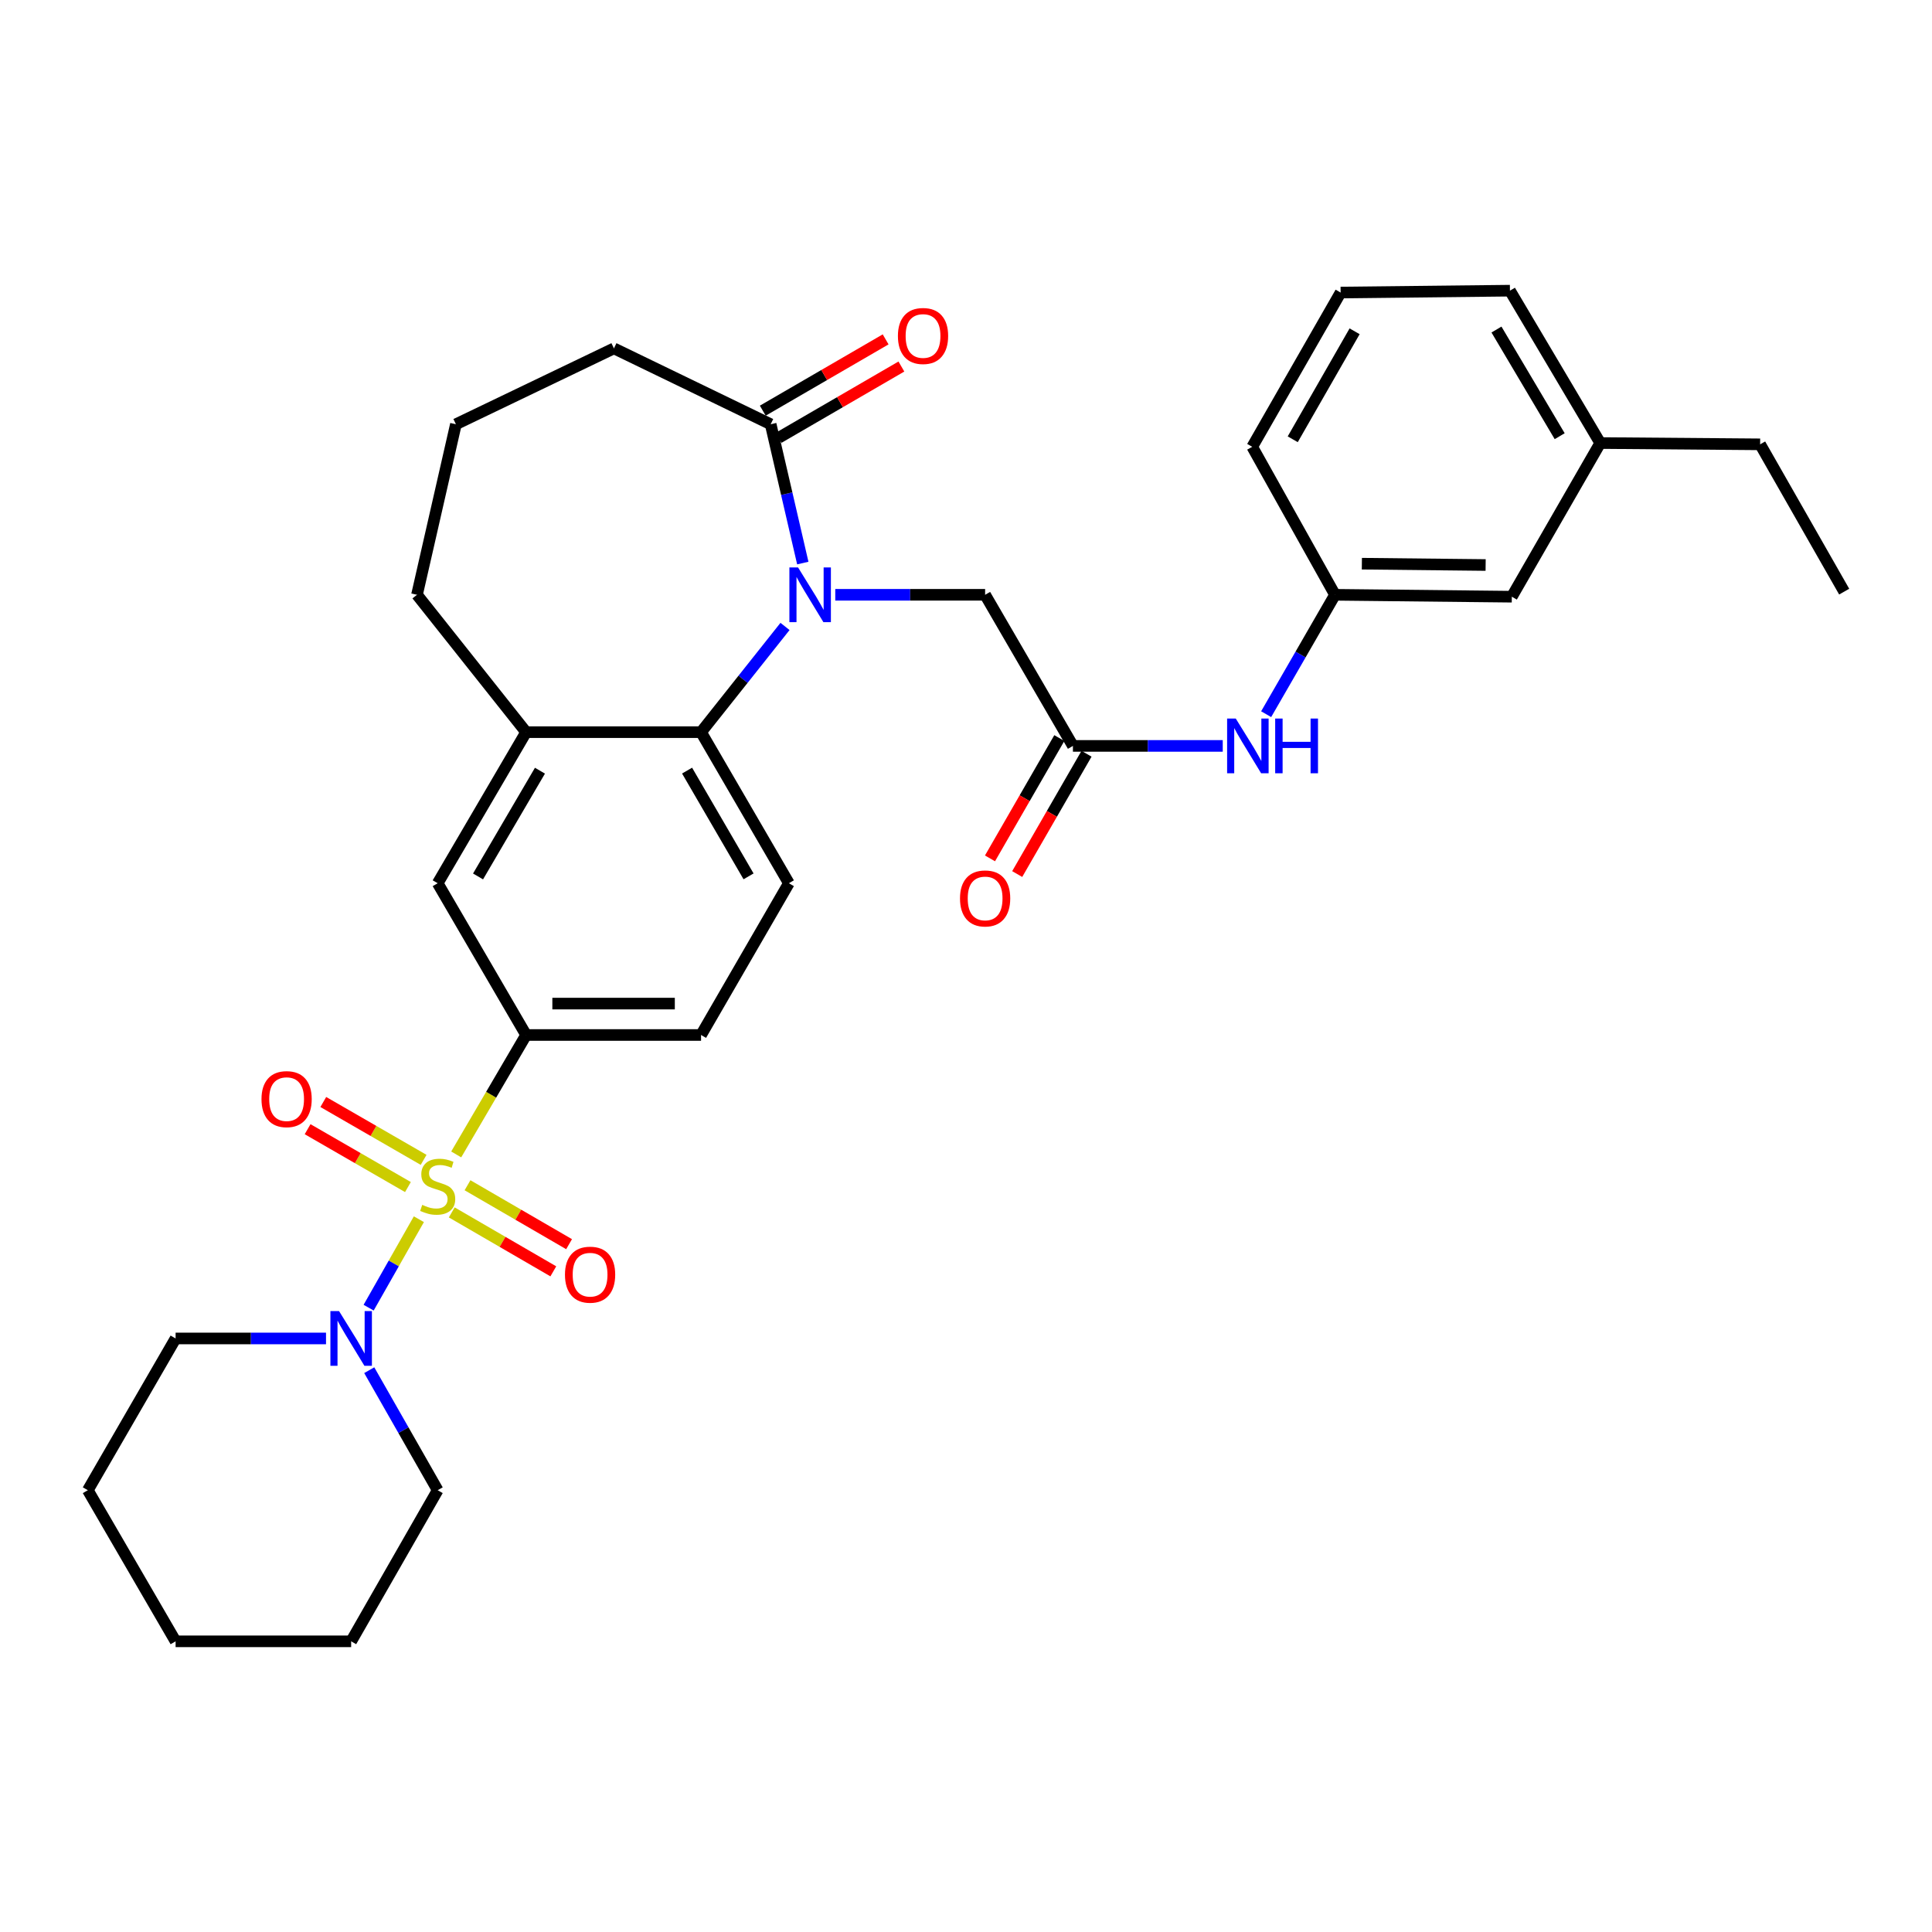 <?xml version='1.0' encoding='iso-8859-1'?>
<svg version='1.1' baseProfile='full'
              xmlns='http://www.w3.org/2000/svg'
                      xmlns:rdkit='http://www.rdkit.org/xml'
                      xmlns:xlink='http://www.w3.org/1999/xlink'
                  xml:space='preserve'
width='1000px' height='1000px' viewBox='0 0 1000 1000'>
<!-- END OF HEADER -->
<rect style='opacity:1.0;fill:#FFFFFF;stroke:none' width='1000' height='1000' x='0' y='0'> </rect>
<path class='bond-2' d='M 216.807,631.066 L 203.807,653.958' style='fill:none;fill-rule:evenodd;stroke:#CCCC00;stroke-width:6px;stroke-linecap:butt;stroke-linejoin:miter;stroke-opacity:1' />
<path class='bond-2' d='M 203.807,653.958 L 190.807,676.849' style='fill:none;fill-rule:evenodd;stroke:#0000FF;stroke-width:6px;stroke-linecap:butt;stroke-linejoin:miter;stroke-opacity:1' />
<path class='bond-3' d='M 236.135,597.533 L 254.226,566.623' style='fill:none;fill-rule:evenodd;stroke:#CCCC00;stroke-width:6px;stroke-linecap:butt;stroke-linejoin:miter;stroke-opacity:1' />
<path class='bond-3' d='M 254.226,566.623 L 272.316,535.712' style='fill:none;fill-rule:evenodd;stroke:#000000;stroke-width:6px;stroke-linecap:butt;stroke-linejoin:miter;stroke-opacity:1' />
<path class='bond-9' d='M 233.826,627.539 L 260.112,642.791' style='fill:none;fill-rule:evenodd;stroke:#CCCC00;stroke-width:6px;stroke-linecap:butt;stroke-linejoin:miter;stroke-opacity:1' />
<path class='bond-9' d='M 260.112,642.791 L 286.398,658.044' style='fill:none;fill-rule:evenodd;stroke:#FF0000;stroke-width:6px;stroke-linecap:butt;stroke-linejoin:miter;stroke-opacity:1' />
<path class='bond-9' d='M 241.984,613.481 L 268.269,628.733' style='fill:none;fill-rule:evenodd;stroke:#CCCC00;stroke-width:6px;stroke-linecap:butt;stroke-linejoin:miter;stroke-opacity:1' />
<path class='bond-9' d='M 268.269,628.733 L 294.555,643.985' style='fill:none;fill-rule:evenodd;stroke:#FF0000;stroke-width:6px;stroke-linecap:butt;stroke-linejoin:miter;stroke-opacity:1' />
<path class='bond-10' d='M 219.268,600.341 L 193.303,585.367' style='fill:none;fill-rule:evenodd;stroke:#CCCC00;stroke-width:6px;stroke-linecap:butt;stroke-linejoin:miter;stroke-opacity:1' />
<path class='bond-10' d='M 193.303,585.367 L 167.337,570.394' style='fill:none;fill-rule:evenodd;stroke:#FF0000;stroke-width:6px;stroke-linecap:butt;stroke-linejoin:miter;stroke-opacity:1' />
<path class='bond-10' d='M 211.148,614.421 L 185.183,599.447' style='fill:none;fill-rule:evenodd;stroke:#CCCC00;stroke-width:6px;stroke-linecap:butt;stroke-linejoin:miter;stroke-opacity:1' />
<path class='bond-10' d='M 185.183,599.447 L 159.218,584.474' style='fill:none;fill-rule:evenodd;stroke:#FF0000;stroke-width:6px;stroke-linecap:butt;stroke-linejoin:miter;stroke-opacity:1' />
<path class='bond-0' d='M 406.319,324.249 L 384.593,351.607' style='fill:none;fill-rule:evenodd;stroke:#0000FF;stroke-width:6px;stroke-linecap:butt;stroke-linejoin:miter;stroke-opacity:1' />
<path class='bond-0' d='M 384.593,351.607 L 362.866,378.966' style='fill:none;fill-rule:evenodd;stroke:#000000;stroke-width:6px;stroke-linecap:butt;stroke-linejoin:miter;stroke-opacity:1' />
<path class='bond-4' d='M 415.527,291.441 L 407.211,255.517' style='fill:none;fill-rule:evenodd;stroke:#0000FF;stroke-width:6px;stroke-linecap:butt;stroke-linejoin:miter;stroke-opacity:1' />
<path class='bond-4' d='M 407.211,255.517 L 398.895,219.592' style='fill:none;fill-rule:evenodd;stroke:#000000;stroke-width:6px;stroke-linecap:butt;stroke-linejoin:miter;stroke-opacity:1' />
<path class='bond-7' d='M 432.333,307.866 L 471.115,307.866' style='fill:none;fill-rule:evenodd;stroke:#0000FF;stroke-width:6px;stroke-linecap:butt;stroke-linejoin:miter;stroke-opacity:1' />
<path class='bond-7' d='M 471.115,307.866 L 509.897,307.866' style='fill:none;fill-rule:evenodd;stroke:#000000;stroke-width:6px;stroke-linecap:butt;stroke-linejoin:miter;stroke-opacity:1' />
<path class='bond-1' d='M 362.866,378.966 L 408.322,457.163' style='fill:none;fill-rule:evenodd;stroke:#000000;stroke-width:6px;stroke-linecap:butt;stroke-linejoin:miter;stroke-opacity:1' />
<path class='bond-1' d='M 355.633,398.864 L 387.451,453.602' style='fill:none;fill-rule:evenodd;stroke:#000000;stroke-width:6px;stroke-linecap:butt;stroke-linejoin:miter;stroke-opacity:1' />
<path class='bond-32' d='M 362.866,378.966 L 272.316,378.966' style='fill:none;fill-rule:evenodd;stroke:#000000;stroke-width:6px;stroke-linecap:butt;stroke-linejoin:miter;stroke-opacity:1' />
<path class='bond-20' d='M 191.12,709.204 L 208.833,740.269' style='fill:none;fill-rule:evenodd;stroke:#0000FF;stroke-width:6px;stroke-linecap:butt;stroke-linejoin:miter;stroke-opacity:1' />
<path class='bond-20' d='M 208.833,740.269 L 226.545,771.333' style='fill:none;fill-rule:evenodd;stroke:#000000;stroke-width:6px;stroke-linecap:butt;stroke-linejoin:miter;stroke-opacity:1' />
<path class='bond-21' d='M 168.746,692.784 L 129.819,692.784' style='fill:none;fill-rule:evenodd;stroke:#0000FF;stroke-width:6px;stroke-linecap:butt;stroke-linejoin:miter;stroke-opacity:1' />
<path class='bond-21' d='M 129.819,692.784 L 90.892,692.784' style='fill:none;fill-rule:evenodd;stroke:#000000;stroke-width:6px;stroke-linecap:butt;stroke-linejoin:miter;stroke-opacity:1' />
<path class='bond-8' d='M 272.316,535.712 L 226.545,457.163' style='fill:none;fill-rule:evenodd;stroke:#000000;stroke-width:6px;stroke-linecap:butt;stroke-linejoin:miter;stroke-opacity:1' />
<path class='bond-13' d='M 272.316,535.712 L 362.866,535.712' style='fill:none;fill-rule:evenodd;stroke:#000000;stroke-width:6px;stroke-linecap:butt;stroke-linejoin:miter;stroke-opacity:1' />
<path class='bond-13' d='M 285.899,519.459 L 349.284,519.459' style='fill:none;fill-rule:evenodd;stroke:#000000;stroke-width:6px;stroke-linecap:butt;stroke-linejoin:miter;stroke-opacity:1' />
<path class='bond-14' d='M 402.974,226.621 L 434.767,208.169' style='fill:none;fill-rule:evenodd;stroke:#000000;stroke-width:6px;stroke-linecap:butt;stroke-linejoin:miter;stroke-opacity:1' />
<path class='bond-14' d='M 434.767,208.169 L 466.56,189.717' style='fill:none;fill-rule:evenodd;stroke:#FF0000;stroke-width:6px;stroke-linecap:butt;stroke-linejoin:miter;stroke-opacity:1' />
<path class='bond-14' d='M 394.815,212.563 L 426.608,194.112' style='fill:none;fill-rule:evenodd;stroke:#000000;stroke-width:6px;stroke-linecap:butt;stroke-linejoin:miter;stroke-opacity:1' />
<path class='bond-14' d='M 426.608,194.112 L 458.401,175.66' style='fill:none;fill-rule:evenodd;stroke:#FF0000;stroke-width:6px;stroke-linecap:butt;stroke-linejoin:miter;stroke-opacity:1' />
<path class='bond-34' d='M 398.895,219.592 L 317.772,180.322' style='fill:none;fill-rule:evenodd;stroke:#000000;stroke-width:6px;stroke-linecap:butt;stroke-linejoin:miter;stroke-opacity:1' />
<path class='bond-5' d='M 272.316,378.966 L 226.545,457.163' style='fill:none;fill-rule:evenodd;stroke:#000000;stroke-width:6px;stroke-linecap:butt;stroke-linejoin:miter;stroke-opacity:1' />
<path class='bond-5' d='M 279.478,398.906 L 247.438,453.644' style='fill:none;fill-rule:evenodd;stroke:#000000;stroke-width:6px;stroke-linecap:butt;stroke-linejoin:miter;stroke-opacity:1' />
<path class='bond-22' d='M 272.316,378.966 L 215.836,307.866' style='fill:none;fill-rule:evenodd;stroke:#000000;stroke-width:6px;stroke-linecap:butt;stroke-linejoin:miter;stroke-opacity:1' />
<path class='bond-6' d='M 555.343,386.081 L 509.897,307.866' style='fill:none;fill-rule:evenodd;stroke:#000000;stroke-width:6px;stroke-linecap:butt;stroke-linejoin:miter;stroke-opacity:1' />
<path class='bond-12' d='M 555.343,386.081 L 594.116,386.081' style='fill:none;fill-rule:evenodd;stroke:#000000;stroke-width:6px;stroke-linecap:butt;stroke-linejoin:miter;stroke-opacity:1' />
<path class='bond-12' d='M 594.116,386.081 L 632.889,386.081' style='fill:none;fill-rule:evenodd;stroke:#0000FF;stroke-width:6px;stroke-linecap:butt;stroke-linejoin:miter;stroke-opacity:1' />
<path class='bond-15' d='M 548.302,382.024 L 530.36,413.159' style='fill:none;fill-rule:evenodd;stroke:#000000;stroke-width:6px;stroke-linecap:butt;stroke-linejoin:miter;stroke-opacity:1' />
<path class='bond-15' d='M 530.36,413.159 L 512.419,444.294' style='fill:none;fill-rule:evenodd;stroke:#FF0000;stroke-width:6px;stroke-linecap:butt;stroke-linejoin:miter;stroke-opacity:1' />
<path class='bond-15' d='M 562.384,390.139 L 544.443,421.274' style='fill:none;fill-rule:evenodd;stroke:#000000;stroke-width:6px;stroke-linecap:butt;stroke-linejoin:miter;stroke-opacity:1' />
<path class='bond-15' d='M 544.443,421.274 L 526.501,452.409' style='fill:none;fill-rule:evenodd;stroke:#FF0000;stroke-width:6px;stroke-linecap:butt;stroke-linejoin:miter;stroke-opacity:1' />
<path class='bond-11' d='M 408.322,457.163 L 362.866,535.712' style='fill:none;fill-rule:evenodd;stroke:#000000;stroke-width:6px;stroke-linecap:butt;stroke-linejoin:miter;stroke-opacity:1' />
<path class='bond-16' d='M 655.36,369.664 L 673.178,338.765' style='fill:none;fill-rule:evenodd;stroke:#0000FF;stroke-width:6px;stroke-linecap:butt;stroke-linejoin:miter;stroke-opacity:1' />
<path class='bond-16' d='M 673.178,338.765 L 690.996,307.866' style='fill:none;fill-rule:evenodd;stroke:#000000;stroke-width:6px;stroke-linecap:butt;stroke-linejoin:miter;stroke-opacity:1' />
<path class='bond-17' d='M 690.996,307.866 L 782.512,308.851' style='fill:none;fill-rule:evenodd;stroke:#000000;stroke-width:6px;stroke-linecap:butt;stroke-linejoin:miter;stroke-opacity:1' />
<path class='bond-17' d='M 704.898,291.761 L 768.959,292.45' style='fill:none;fill-rule:evenodd;stroke:#000000;stroke-width:6px;stroke-linecap:butt;stroke-linejoin:miter;stroke-opacity:1' />
<path class='bond-25' d='M 690.996,307.866 L 648.15,231.267' style='fill:none;fill-rule:evenodd;stroke:#000000;stroke-width:6px;stroke-linecap:butt;stroke-linejoin:miter;stroke-opacity:1' />
<path class='bond-18' d='M 782.512,308.851 L 828.283,229.317' style='fill:none;fill-rule:evenodd;stroke:#000000;stroke-width:6px;stroke-linecap:butt;stroke-linejoin:miter;stroke-opacity:1' />
<path class='bond-27' d='M 828.283,229.317 L 911.04,229.985' style='fill:none;fill-rule:evenodd;stroke:#000000;stroke-width:6px;stroke-linecap:butt;stroke-linejoin:miter;stroke-opacity:1' />
<path class='bond-35' d='M 828.283,229.317 L 781.546,150.452' style='fill:none;fill-rule:evenodd;stroke:#000000;stroke-width:6px;stroke-linecap:butt;stroke-linejoin:miter;stroke-opacity:1' />
<path class='bond-35' d='M 807.29,225.774 L 774.574,170.568' style='fill:none;fill-rule:evenodd;stroke:#000000;stroke-width:6px;stroke-linecap:butt;stroke-linejoin:miter;stroke-opacity:1' />
<path class='bond-19' d='M 317.772,180.322 L 235.981,219.592' style='fill:none;fill-rule:evenodd;stroke:#000000;stroke-width:6px;stroke-linecap:butt;stroke-linejoin:miter;stroke-opacity:1' />
<path class='bond-28' d='M 226.545,771.333 L 181.758,849.548' style='fill:none;fill-rule:evenodd;stroke:#000000;stroke-width:6px;stroke-linecap:butt;stroke-linejoin:miter;stroke-opacity:1' />
<path class='bond-29' d='M 90.892,692.784 L 45.455,771.333' style='fill:none;fill-rule:evenodd;stroke:#000000;stroke-width:6px;stroke-linecap:butt;stroke-linejoin:miter;stroke-opacity:1' />
<path class='bond-23' d='M 215.836,307.866 L 235.981,219.592' style='fill:none;fill-rule:evenodd;stroke:#000000;stroke-width:6px;stroke-linecap:butt;stroke-linejoin:miter;stroke-opacity:1' />
<path class='bond-24' d='M 693.904,151.418 L 648.15,231.267' style='fill:none;fill-rule:evenodd;stroke:#000000;stroke-width:6px;stroke-linecap:butt;stroke-linejoin:miter;stroke-opacity:1' />
<path class='bond-24' d='M 701.143,171.476 L 669.116,227.371' style='fill:none;fill-rule:evenodd;stroke:#000000;stroke-width:6px;stroke-linecap:butt;stroke-linejoin:miter;stroke-opacity:1' />
<path class='bond-26' d='M 693.904,151.418 L 781.546,150.452' style='fill:none;fill-rule:evenodd;stroke:#000000;stroke-width:6px;stroke-linecap:butt;stroke-linejoin:miter;stroke-opacity:1' />
<path class='bond-30' d='M 911.04,229.985 L 954.545,306.232' style='fill:none;fill-rule:evenodd;stroke:#000000;stroke-width:6px;stroke-linecap:butt;stroke-linejoin:miter;stroke-opacity:1' />
<path class='bond-33' d='M 181.758,849.548 L 90.892,849.548' style='fill:none;fill-rule:evenodd;stroke:#000000;stroke-width:6px;stroke-linecap:butt;stroke-linejoin:miter;stroke-opacity:1' />
<path class='bond-31' d='M 45.455,771.333 L 90.892,849.548' style='fill:none;fill-rule:evenodd;stroke:#000000;stroke-width:6px;stroke-linecap:butt;stroke-linejoin:miter;stroke-opacity:1' />
<path  class='atom-0' d='M 218.545 623.639
Q 218.865 623.759, 220.185 624.319
Q 221.505 624.879, 222.945 625.239
Q 224.425 625.559, 225.865 625.559
Q 228.545 625.559, 230.105 624.279
Q 231.665 622.959, 231.665 620.679
Q 231.665 619.119, 230.865 618.159
Q 230.105 617.199, 228.905 616.679
Q 227.705 616.159, 225.705 615.559
Q 223.185 614.799, 221.665 614.079
Q 220.185 613.359, 219.105 611.839
Q 218.065 610.319, 218.065 607.759
Q 218.065 604.199, 220.465 601.999
Q 222.905 599.799, 227.705 599.799
Q 230.985 599.799, 234.705 601.359
L 233.785 604.439
Q 230.385 603.039, 227.825 603.039
Q 225.065 603.039, 223.545 604.199
Q 222.025 605.319, 222.065 607.279
Q 222.065 608.799, 222.825 609.719
Q 223.625 610.639, 224.745 611.159
Q 225.905 611.679, 227.825 612.279
Q 230.385 613.079, 231.905 613.879
Q 233.425 614.679, 234.505 616.319
Q 235.625 617.919, 235.625 620.679
Q 235.625 624.599, 232.985 626.719
Q 230.385 628.799, 226.025 628.799
Q 223.505 628.799, 221.585 628.239
Q 219.705 627.719, 217.465 626.799
L 218.545 623.639
' fill='#CCCC00'/>
<path  class='atom-1' d='M 413.069 293.706
L 422.349 308.706
Q 423.269 310.186, 424.749 312.866
Q 426.229 315.546, 426.309 315.706
L 426.309 293.706
L 430.069 293.706
L 430.069 322.026
L 426.189 322.026
L 416.229 305.626
Q 415.069 303.706, 413.829 301.506
Q 412.629 299.306, 412.269 298.626
L 412.269 322.026
L 408.589 322.026
L 408.589 293.706
L 413.069 293.706
' fill='#0000FF'/>
<path  class='atom-3' d='M 175.498 678.624
L 184.778 693.624
Q 185.698 695.104, 187.178 697.784
Q 188.658 700.464, 188.738 700.624
L 188.738 678.624
L 192.498 678.624
L 192.498 706.944
L 188.618 706.944
L 178.658 690.544
Q 177.498 688.624, 176.258 686.424
Q 175.058 684.224, 174.698 683.544
L 174.698 706.944
L 171.018 706.944
L 171.018 678.624
L 175.498 678.624
' fill='#0000FF'/>
<path  class='atom-10' d='M 292.428 659.77
Q 292.428 652.97, 295.788 649.17
Q 299.148 645.37, 305.428 645.37
Q 311.708 645.37, 315.068 649.17
Q 318.428 652.97, 318.428 659.77
Q 318.428 666.65, 315.028 670.57
Q 311.628 674.45, 305.428 674.45
Q 299.188 674.45, 295.788 670.57
Q 292.428 666.69, 292.428 659.77
M 305.428 671.25
Q 309.748 671.25, 312.068 668.37
Q 314.428 665.45, 314.428 659.77
Q 314.428 654.21, 312.068 651.41
Q 309.748 648.57, 305.428 648.57
Q 301.108 648.57, 298.748 651.37
Q 296.428 654.17, 296.428 659.77
Q 296.428 665.49, 298.748 668.37
Q 301.108 671.25, 305.428 671.25
' fill='#FF0000'/>
<path  class='atom-11' d='M 135.348 568.904
Q 135.348 562.104, 138.708 558.304
Q 142.068 554.504, 148.348 554.504
Q 154.628 554.504, 157.988 558.304
Q 161.348 562.104, 161.348 568.904
Q 161.348 575.784, 157.948 579.704
Q 154.548 583.584, 148.348 583.584
Q 142.108 583.584, 138.708 579.704
Q 135.348 575.824, 135.348 568.904
M 148.348 580.384
Q 152.668 580.384, 154.988 577.504
Q 157.348 574.584, 157.348 568.904
Q 157.348 563.344, 154.988 560.544
Q 152.668 557.704, 148.348 557.704
Q 144.028 557.704, 141.668 560.504
Q 139.348 563.304, 139.348 568.904
Q 139.348 574.624, 141.668 577.504
Q 144.028 580.384, 148.348 580.384
' fill='#FF0000'/>
<path  class='atom-13' d='M 639.633 371.921
L 648.913 386.921
Q 649.833 388.401, 651.313 391.081
Q 652.793 393.761, 652.873 393.921
L 652.873 371.921
L 656.633 371.921
L 656.633 400.241
L 652.753 400.241
L 642.793 383.841
Q 641.633 381.921, 640.393 379.721
Q 639.193 377.521, 638.833 376.841
L 638.833 400.241
L 635.153 400.241
L 635.153 371.921
L 639.633 371.921
' fill='#0000FF'/>
<path  class='atom-13' d='M 660.033 371.921
L 663.873 371.921
L 663.873 383.961
L 678.353 383.961
L 678.353 371.921
L 682.193 371.921
L 682.193 400.241
L 678.353 400.241
L 678.353 387.161
L 663.873 387.161
L 663.873 400.241
L 660.033 400.241
L 660.033 371.921
' fill='#0000FF'/>
<path  class='atom-15' d='M 464.76 173.901
Q 464.76 167.101, 468.12 163.301
Q 471.48 159.501, 477.76 159.501
Q 484.04 159.501, 487.4 163.301
Q 490.76 167.101, 490.76 173.901
Q 490.76 180.781, 487.36 184.701
Q 483.96 188.581, 477.76 188.581
Q 471.52 188.581, 468.12 184.701
Q 464.76 180.821, 464.76 173.901
M 477.76 185.381
Q 482.08 185.381, 484.4 182.501
Q 486.76 179.581, 486.76 173.901
Q 486.76 168.341, 484.4 165.541
Q 482.08 162.701, 477.76 162.701
Q 473.44 162.701, 471.08 165.501
Q 468.76 168.301, 468.76 173.901
Q 468.76 179.621, 471.08 182.501
Q 473.44 185.381, 477.76 185.381
' fill='#FF0000'/>
<path  class='atom-16' d='M 496.897 465.027
Q 496.897 458.227, 500.257 454.427
Q 503.617 450.627, 509.897 450.627
Q 516.177 450.627, 519.537 454.427
Q 522.897 458.227, 522.897 465.027
Q 522.897 471.907, 519.497 475.827
Q 516.097 479.707, 509.897 479.707
Q 503.657 479.707, 500.257 475.827
Q 496.897 471.947, 496.897 465.027
M 509.897 476.507
Q 514.217 476.507, 516.537 473.627
Q 518.897 470.707, 518.897 465.027
Q 518.897 459.467, 516.537 456.667
Q 514.217 453.827, 509.897 453.827
Q 505.577 453.827, 503.217 456.627
Q 500.897 459.427, 500.897 465.027
Q 500.897 470.747, 503.217 473.627
Q 505.577 476.507, 509.897 476.507
' fill='#FF0000'/>
</svg>
